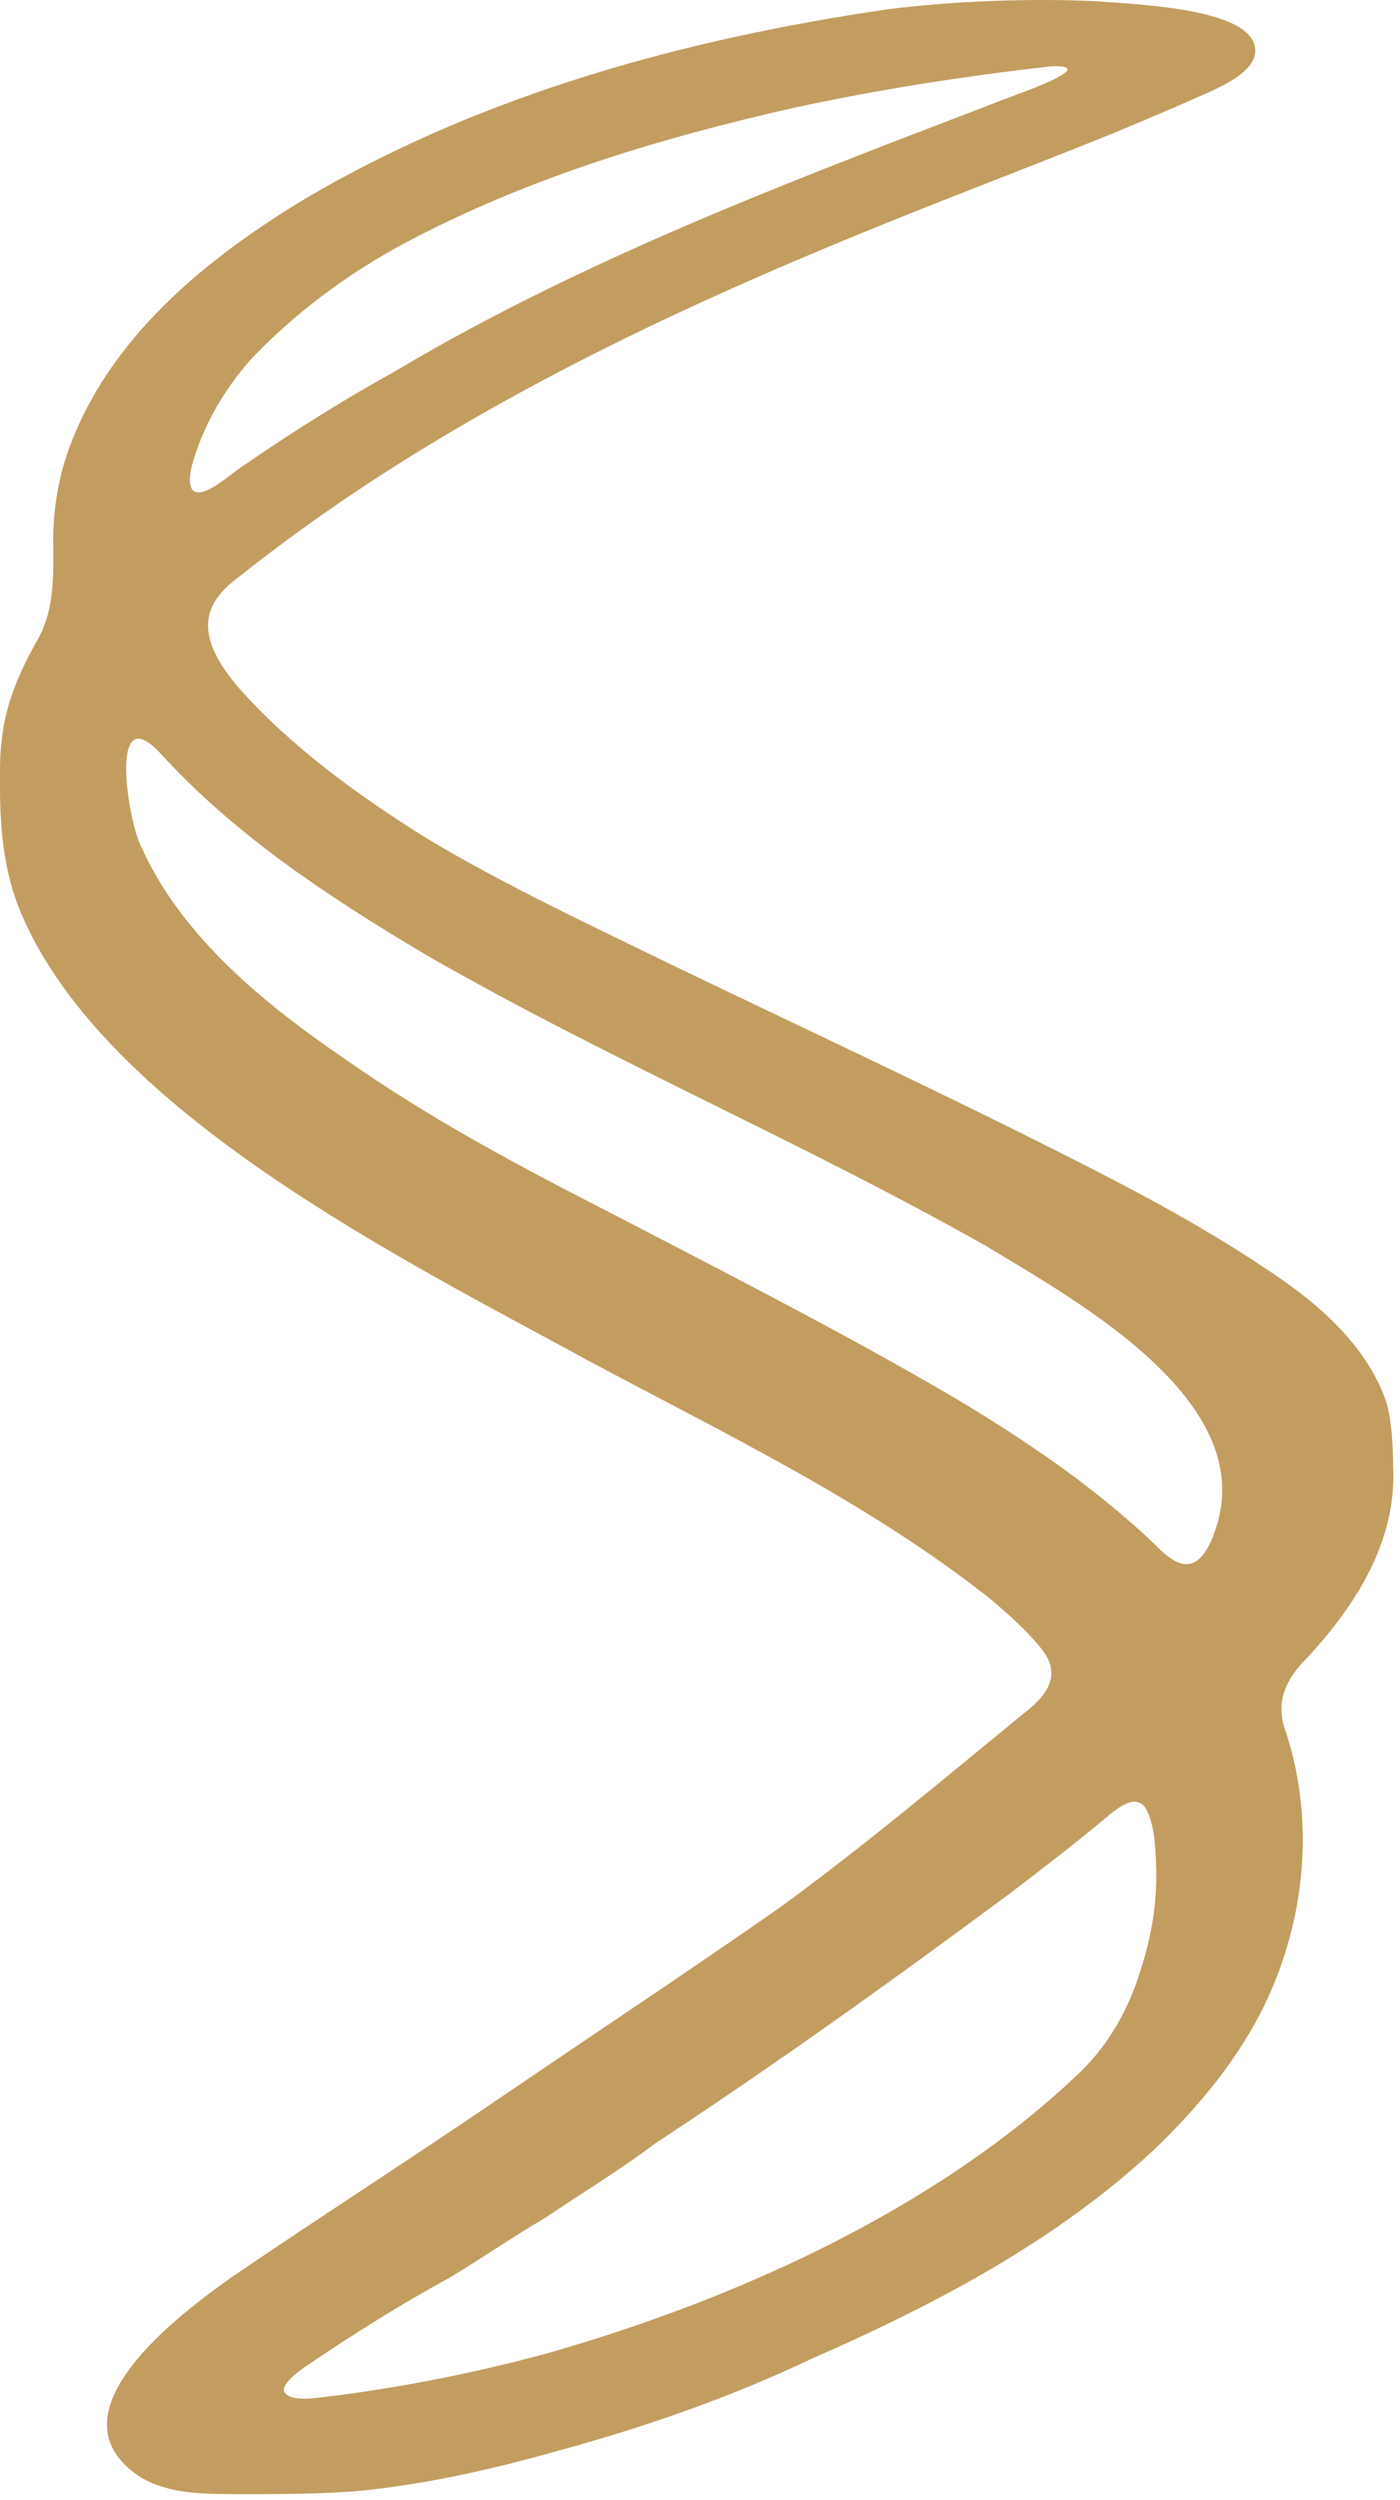 <svg xmlns="http://www.w3.org/2000/svg" width="135" height="241" viewBox="0 0 135 241" fill="none"><path d="M133.6 134.94C131.94 130.22 127.91 126.36 123.84 123.52C115.82 117.89 107.08 113.54 98.33 109.16C86.8 103.44 75.15 98.02 63.56 92.42C55.95 88.71 48.23 85.08 40.95 80.7C34.49 76.63 28.13 72.05 23.05 66.34C20.15 62.91 18.33 59.29 22.55 56C41.26 40.99 63.13 30.53 85.26 21.59C92.63 18.6 100.03 15.81 107.39 12.83C110.46 11.55 113.53 10.25 116.58 8.89C118.24 8.13 120.72 6.92 121.02 5.21C121.68 0.74 109.2 0.43 105.93 0.13C99.52 -0.19 92.06 0.09 85.7 0.88C66.14 3.73 46.65 9.04 29.52 19.1C19.93 24.88 10.52 32.5 6.61 43.36C5.63 46.08 5.18 48.92 5.13 51.79C5.15 55.14 5.34 58.59 3.65 61.62C1.05 66.24 -0.08 69.62 5.13485e-05 74.93C-0.04 79.48 0.28 83.94 2.06 88.1C10.25 107.3 39.04 121.51 56.81 131.21C69.96 138.25 83.64 144.78 95.4 154.06C97.14 155.52 98.9 157.08 100.33 158.83C102.49 161.42 101.02 163.42 98.65 165.23C90.81 171.65 83.09 178.16 74.9 184.1C66.22 190.14 57.46 195.96 48.71 201.9C40.09 207.8 31.29 213.43 22.66 219.3C17.25 223.08 4.3 232.78 13.56 238.81C16.28 240.4 19.32 240.4 22.42 240.44C26.27 240.44 31.25 240.46 35.18 240.07C41.45 239.41 47.71 237.98 53.77 236.27C62.13 233.99 70.39 231.13 78.21 227.41C90.07 222.21 101.84 216.06 111.35 207.17C115.58 203.1 119.47 198.43 122.01 193.13C125.95 184.88 126.84 175.19 123.84 166.5C123.02 163.83 124.14 161.71 126.02 159.85C130.71 154.77 134.69 148.62 134.34 141.4C134.31 139.28 134.21 136.79 133.62 134.98L133.6 134.93V134.94ZM18.5 47.14C17.95 46.13 18.73 44.06 19.23 42.68C20.42 39.65 22.19 36.85 24.36 34.46C28.95 29.68 34.42 25.75 40.33 22.76C51.74 16.89 64.08 13.21 76.57 10.39C84.72 8.62 92.99 7.35 101.25 6.4C105.81 6.18 99.79 8.49 98.6 8.9C78.02 16.81 57.13 24.46 38.13 35.77C33.16 38.53 28.36 41.52 23.67 44.76C22.51 45.4 19.47 48.41 18.52 47.18L18.5 47.15V47.14ZM111.5 180.97C111.48 183.91 110.98 186.81 110.07 189.64C108.88 193.71 106.81 197.36 103.66 200.23C89.91 213.15 70.73 221.74 52.71 226.88C46.03 228.69 39.18 230.06 32.31 230.95C30.93 231.07 28.03 231.71 27.4 230.55C27.13 229.8 28.93 228.47 29.78 227.92C34.17 224.96 38.65 222.13 43.3 219.6C46.42 217.74 49.37 215.67 52.5 213.85C56.07 211.43 59.76 209.21 63.21 206.61C74.81 198.99 86.09 190.9 97.24 182.64C100.54 180.12 103.8 177.63 106.97 174.96C108.02 174.13 109.46 173.01 110.41 174.22C111.42 175.77 111.47 178.87 111.51 180.91V180.98L111.5 180.97ZM116.98 148.08C115.66 151.42 113.96 151.59 111.49 149.01C109.05 146.65 106.43 144.52 103.75 142.48C99.36 139.23 94.77 136.3 90.03 133.58C79.91 127.75 69.53 122.47 59.18 117.08C50.33 112.56 41.53 107.89 33.38 102.17C25.7 96.95 17.58 90.39 13.68 81.75C12.4 79.53 10.31 66.99 15.52 72.68C22.78 80.63 31.89 86.59 41.08 92.05C58.69 102.17 77.38 110.11 95.06 120.1C104 125.52 121.98 135.36 117 148L116.97 148.07L116.98 148.08Z" fill="#C29D5F"></path></svg>